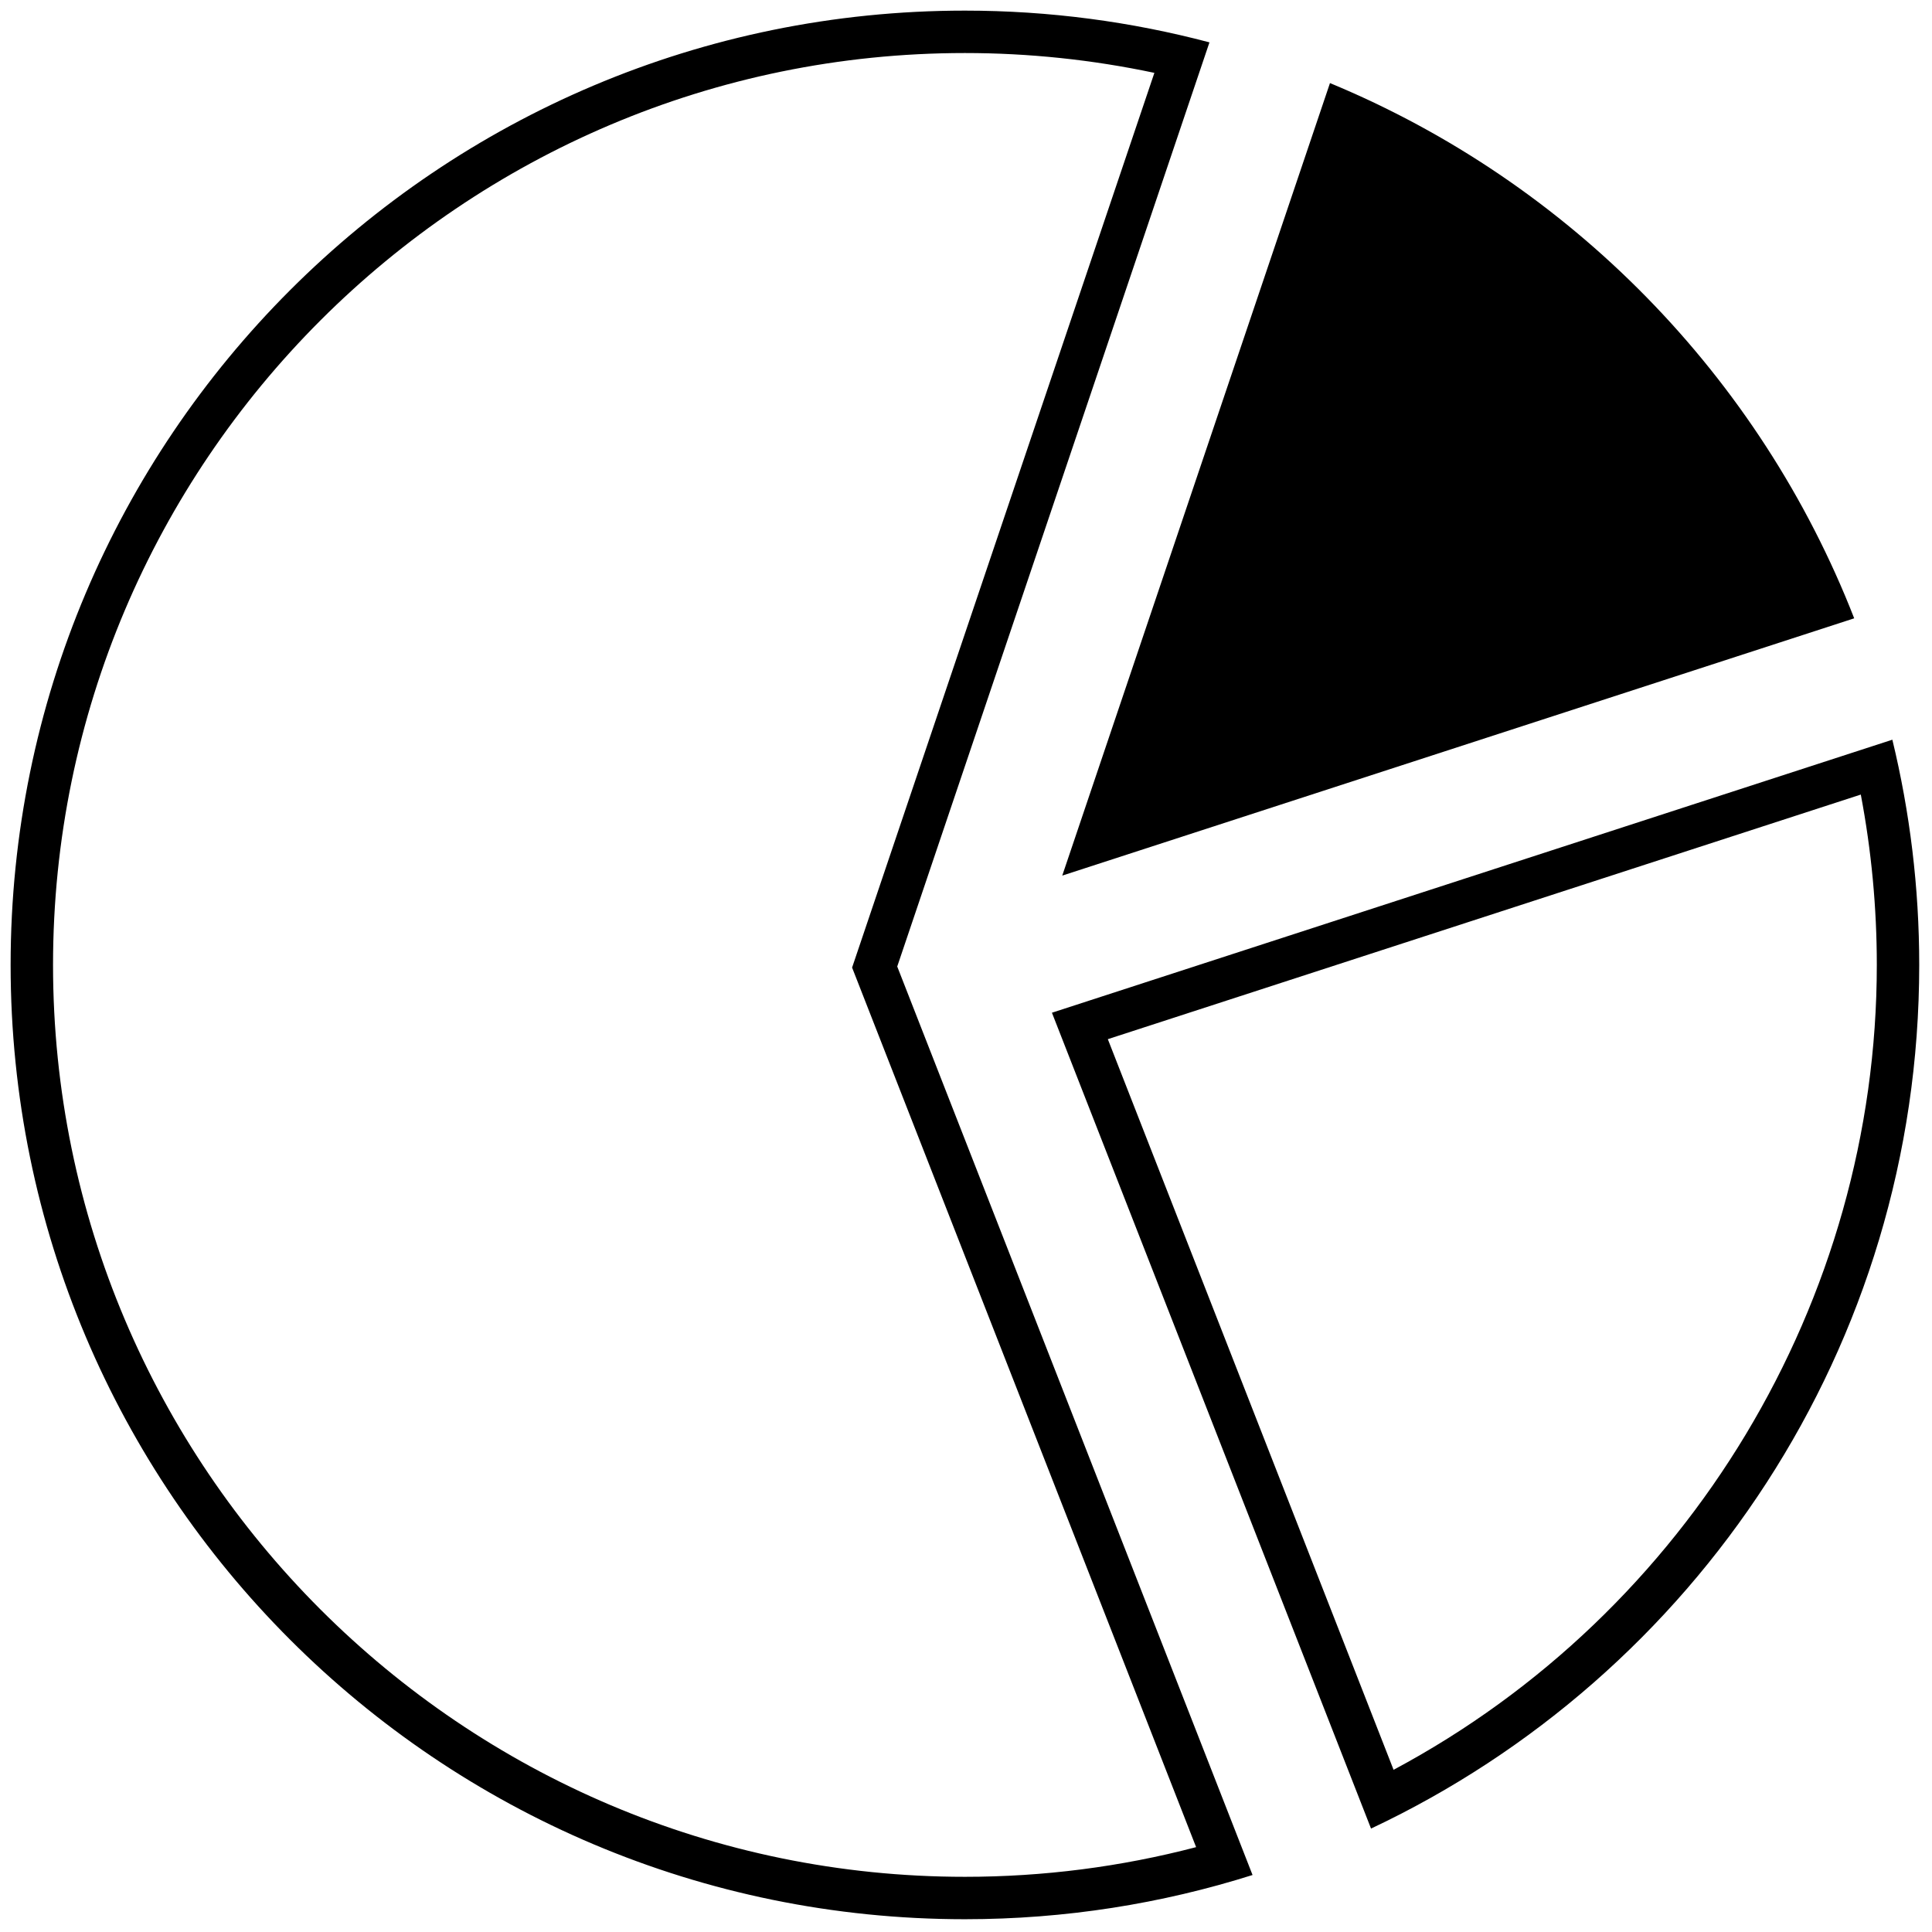 <svg xmlns="http://www.w3.org/2000/svg" xmlns:xlink="http://www.w3.org/1999/xlink" version="1.1" width="256" height="256" viewBox="0 0 256 256" xml:space="preserve">

<defs>
</defs>
<g style="stroke: none; stroke-width: 0; stroke-dasharray: none; stroke-linecap: butt; stroke-linejoin: miter; stroke-miterlimit: 10; fill: none; fill-rule: nonzero; opacity: 1;" transform="translate(1.407 1.407) scale(2.81 2.81)" >
	<path d="M 45 2 c 3.004 0 6.001 0.314 8.934 0.935 l -14.021 41.5 l -0.233 0.69 l 0.265 0.678 l 15.957 40.798 C 52.353 87.53 48.696 88 45 88 C 21.29 88 2 68.71 2 45 S 21.29 2 45 2 M 45 0 C 20.147 0 0 20.147 0 45 c 0 24.853 20.147 45 45 45 c 4.727 0 9.283 -0.733 13.563 -2.085 l -16.755 -42.84 L 56.531 1.497 C 52.85 0.524 48.987 0 45 0 L 45 0 z" style="stroke: none; stroke-width: 1; stroke-dasharray: none; stroke-linecap: butt; stroke-linejoin: miter; stroke-miterlimit: 10; fill: rgb(0,0,0); fill-rule: nonzero; opacity: 1;" transform=" matrix(1 0 0 1 0 0) " stroke-linecap="round" />
	<path d="M 86.934 28.656 c -4.452 -11.41 -13.425 -20.558 -24.72 -25.239 L 49.59 40.788 L 86.934 28.656 z" style="stroke: none; stroke-width: 1; stroke-dasharray: none; stroke-linecap: butt; stroke-linejoin: miter; stroke-miterlimit: 10; fill: rgb(0,0,0); fill-rule: nonzero; opacity: 1;" transform=" matrix(1 0 0 1 0 0) " stroke-linecap="round" />
	<path d="M 87.245 36.967 C 87.747 39.612 88 42.306 88 45 c 0 15.856 -8.876 30.524 -22.787 37.954 L 51.739 48.501 L 87.245 36.967 M 88.733 34.38 l -39.63 12.874 L 64.15 85.725 C 79.424 78.53 90 63.003 90 45 C 90 41.341 89.558 37.786 88.733 34.38 L 88.733 34.38 z" style="stroke: none; stroke-width: 1; stroke-dasharray: none; stroke-linecap: butt; stroke-linejoin: miter; stroke-miterlimit: 10; fill: rgb(0,0,0); fill-rule: nonzero; opacity: 1;" transform=" matrix(1 0 0 1 0 0) " stroke-linecap="round" />
</g>
</svg>